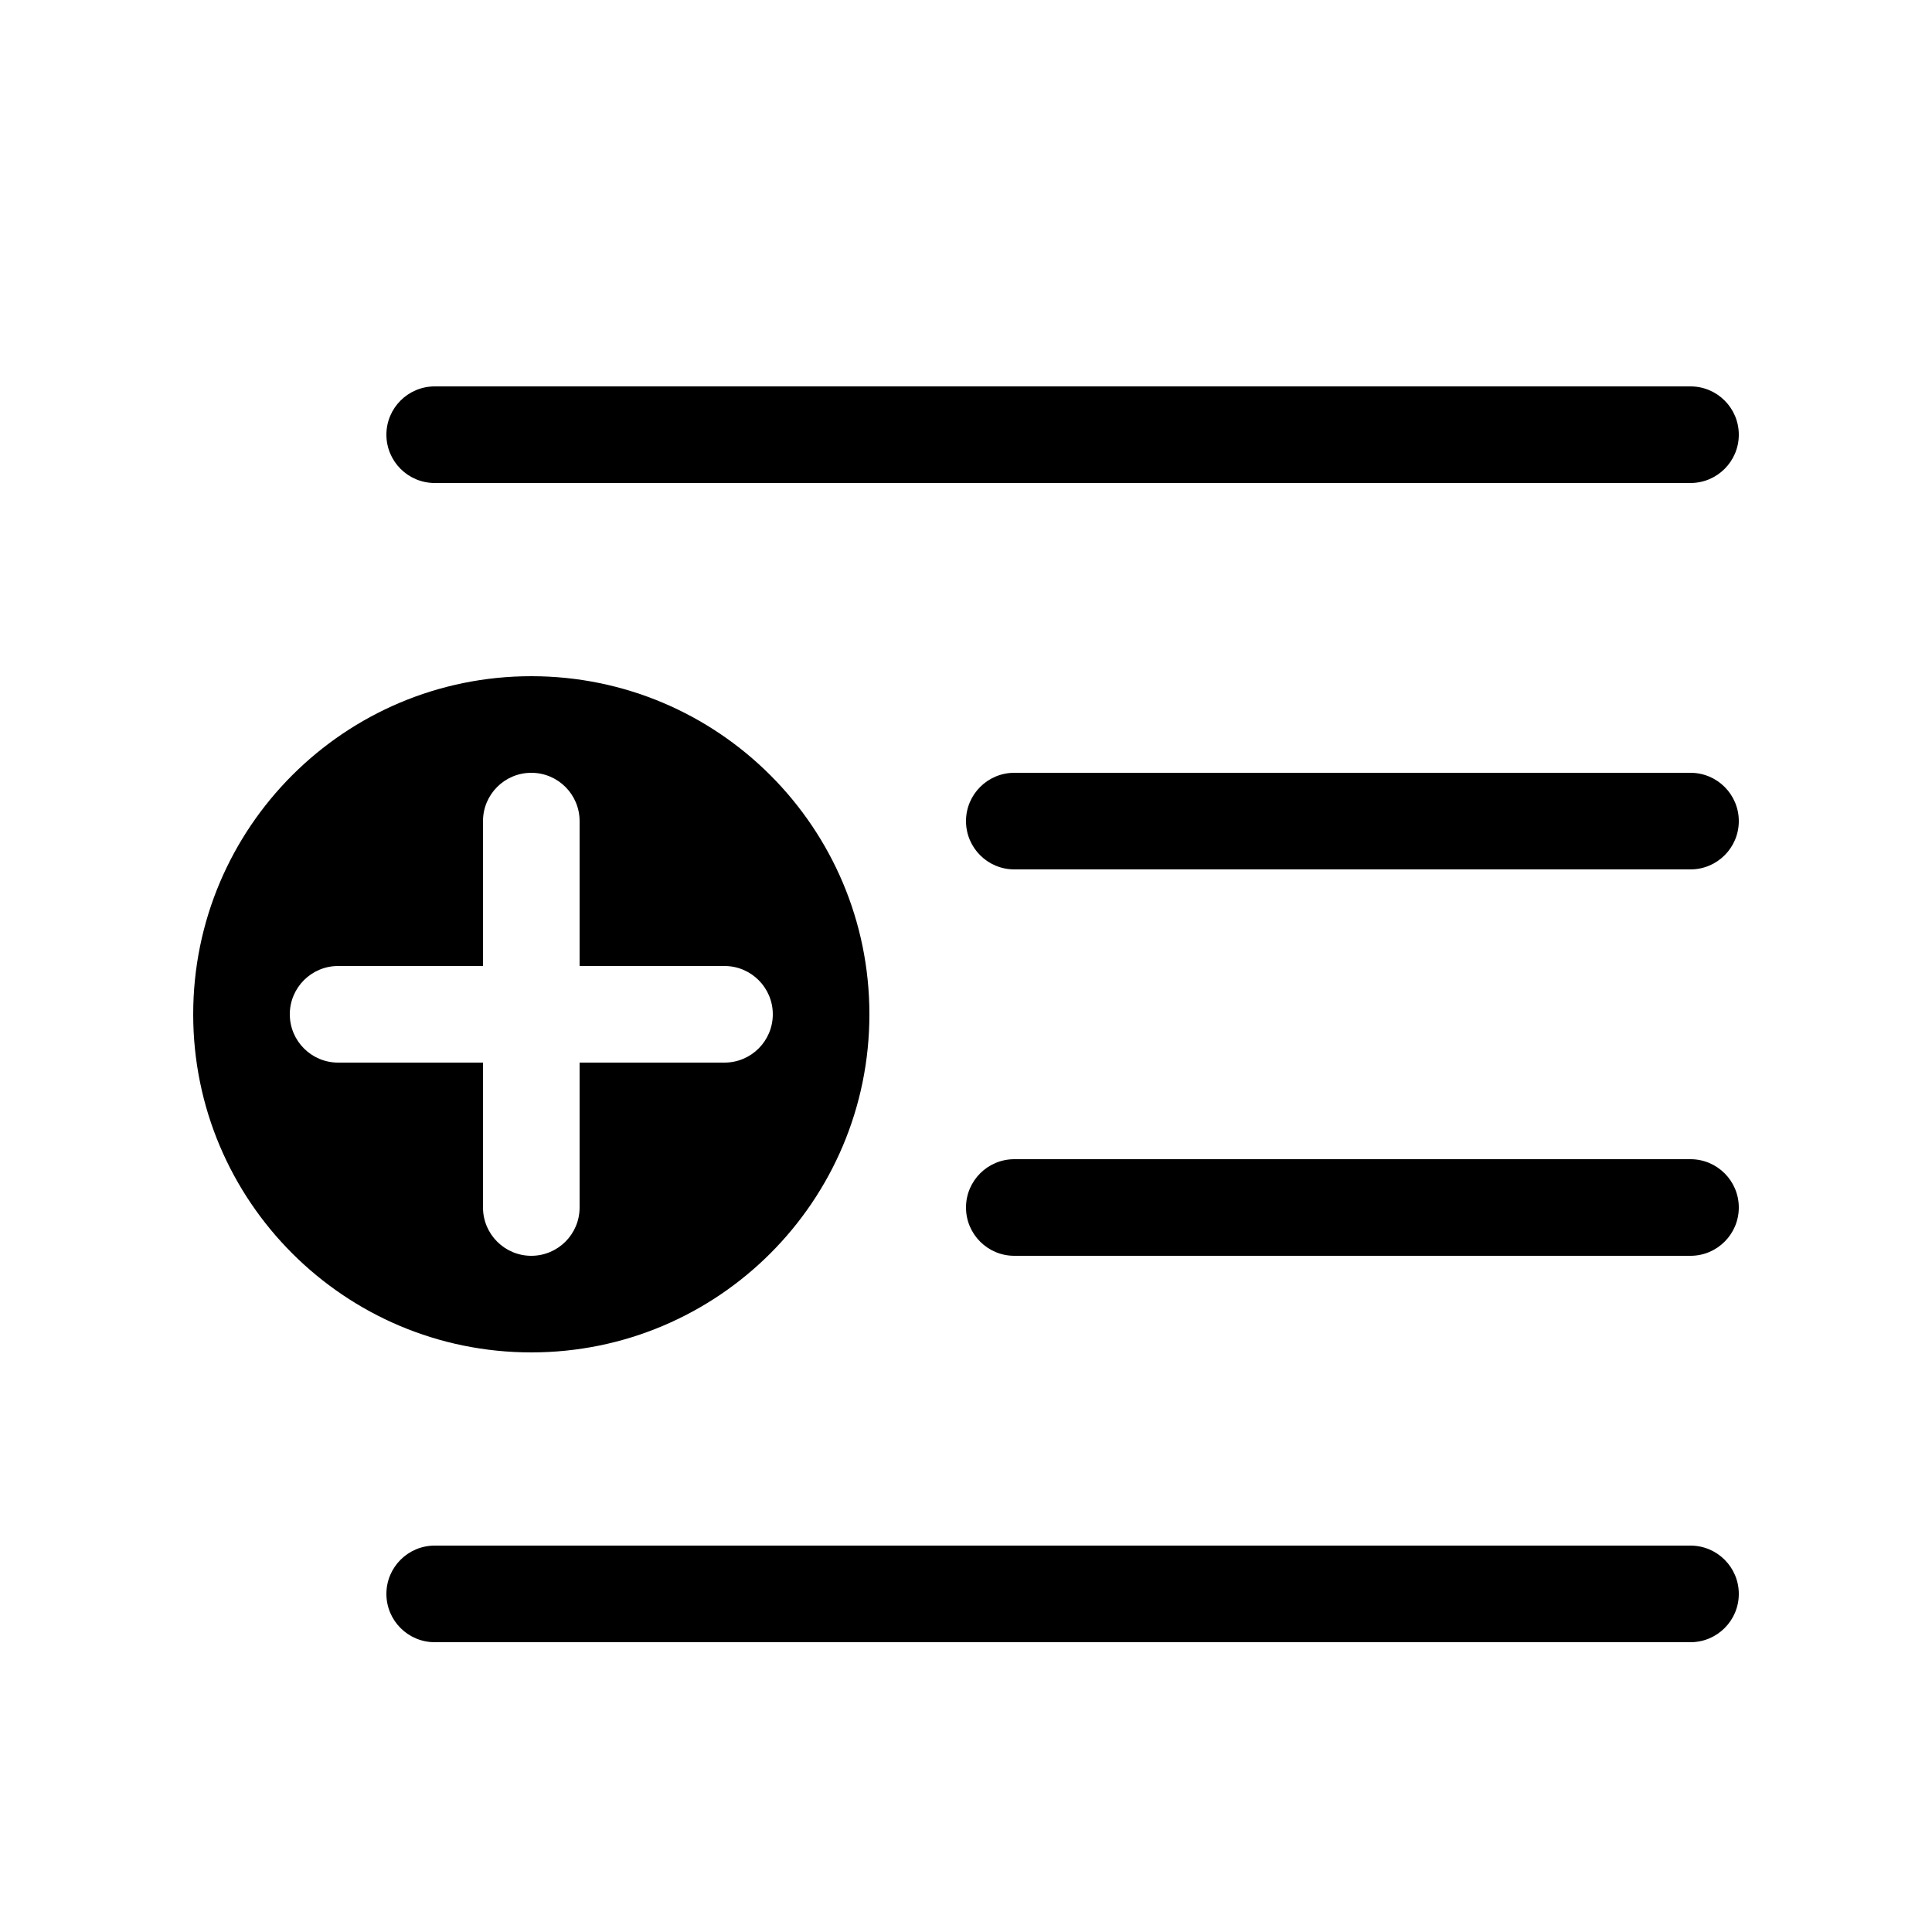 <svg xmlns="http://www.w3.org/2000/svg" viewBox="0 0 20 20" fill="none"><path d="M4 4.5C4 4.224 4.224 4 4.5 4H17.5C17.776 4 18 4.224 18 4.5C18 4.776 17.776 5 17.5 5H4.5C4.224 5 4 4.776 4 4.5ZM4 16.5C4 16.224 4.224 16 4.5 16H17.5C17.776 16 18 16.224 18 16.5C18 16.776 17.776 17 17.5 17H4.5C4.224 17 4 16.776 4 16.5ZM10 12.5C10 12.224 10.224 12 10.5 12H17.5C17.776 12 18 12.224 18 12.5C18 12.776 17.776 13 17.5 13H10.5C10.224 13 10 12.776 10 12.5ZM10 8.5C10 8.224 10.224 8 10.5 8H17.5C17.776 8 18 8.224 18 8.5C18 8.776 17.776 9 17.5 9H10.5C10.224 9 10 8.776 10 8.5ZM5.5 14C3.567 14 2 12.433 2 10.5C2 8.567 3.567 7 5.5 7C7.433 7 9 8.567 9 10.5C9 12.433 7.433 14 5.5 14ZM6 8.5C6 8.224 5.776 8 5.5 8C5.224 8 5 8.224 5 8.5V10H3.5C3.224 10 3 10.224 3 10.5C3 10.776 3.224 11 3.5 11H5V12.5C5 12.776 5.224 13 5.5 13C5.776 13 6 12.776 6 12.5V11H7.5C7.776 11 8 10.776 8 10.5C8 10.224 7.776 10 7.5 10H6V8.5Z" fill="currentColor"/></svg>